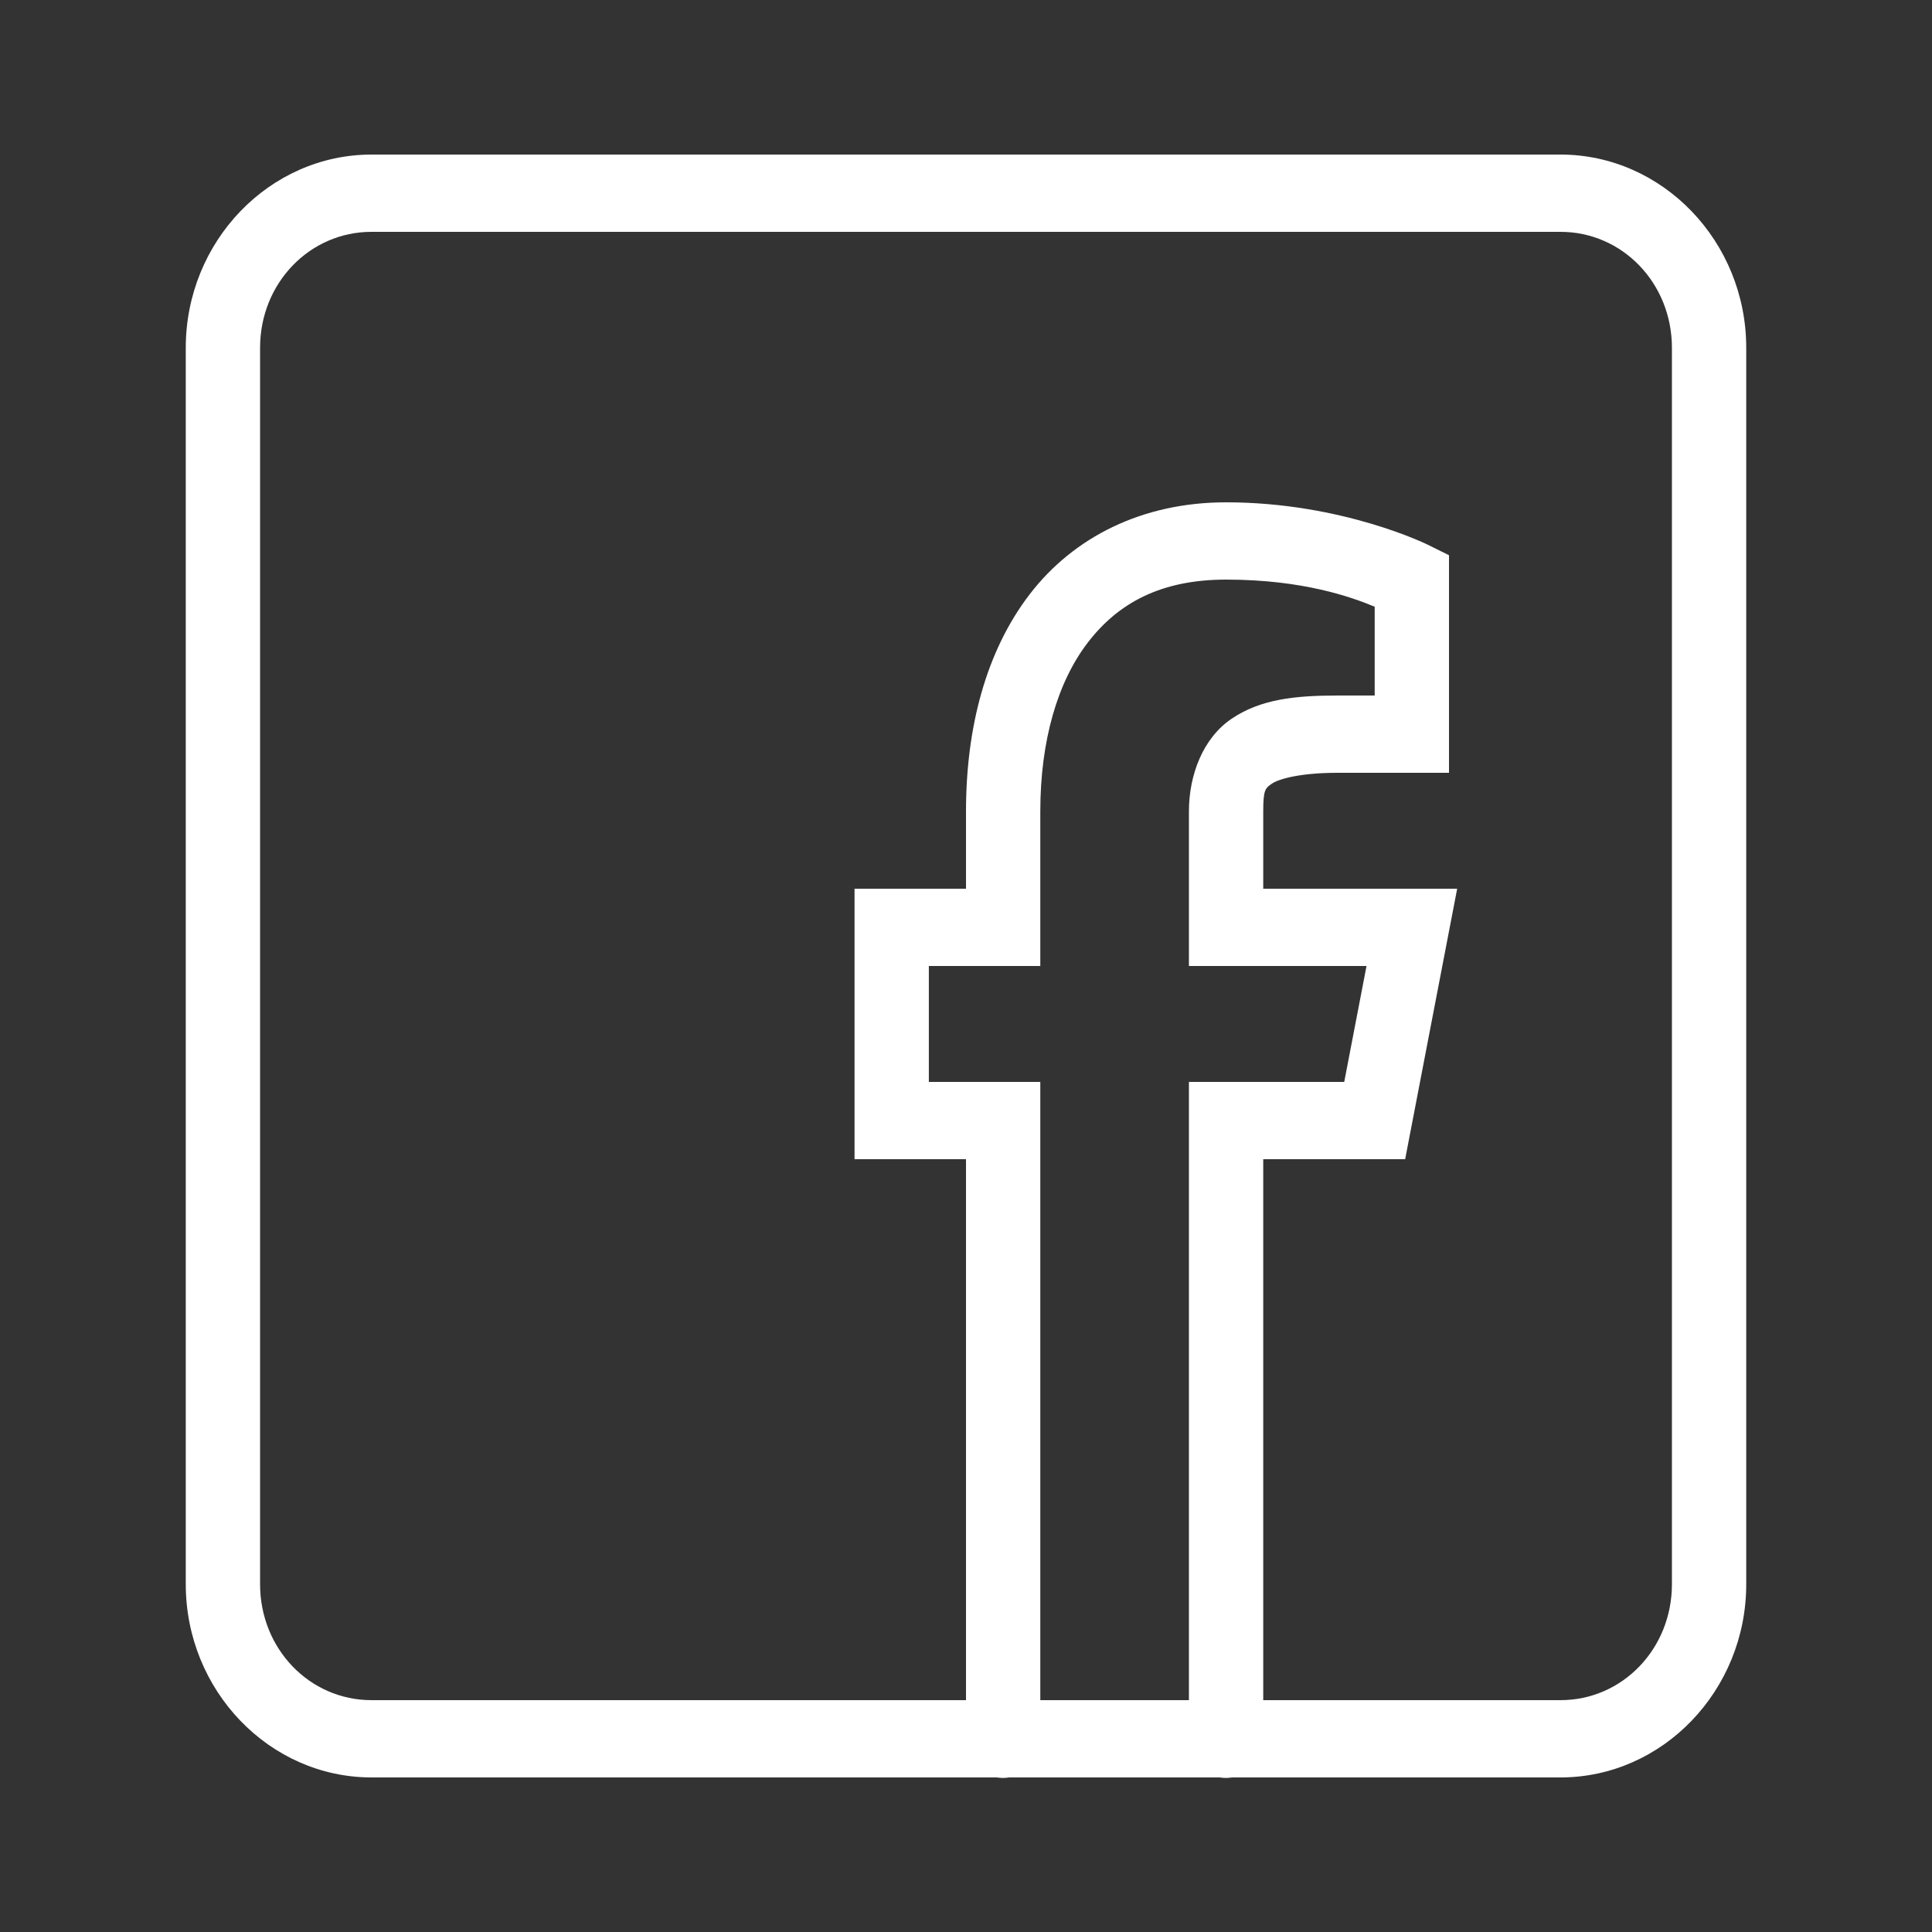 <?xml version="1.0" encoding="UTF-8"?> <svg xmlns="http://www.w3.org/2000/svg" width="26" height="26" viewBox="0 0 26 26" fill="none"><rect x="0" y="0" width="26" height="26" fill="#333333" stroke="none"/> <path d="M5 2.08C3.625 2.08 2.5 3.25 2.5 4.68V21.32C2.5 22.75 3.625 23.92 5 23.92H13.416C13.47 23.929 13.525 23.929 13.579 23.92H16.416C16.47 23.929 16.525 23.929 16.579 23.92H21C22.375 23.92 23.5 22.75 23.5 21.32V4.68C23.5 3.25 22.375 2.08 21 2.08H5ZM5 3.12H21C21.834 3.12 22.5 3.812 22.5 4.68V21.32C22.5 22.188 21.834 22.88 21 22.88H17V15.6H18.91L19.61 11.96H17V10.92C17 10.63 17.026 10.607 17.12 10.544C17.214 10.481 17.503 10.4 18 10.4H19.5V7.472L19.215 7.331C19.215 7.331 18.066 6.76 16.5 6.76C15.375 6.76 14.451 7.226 13.859 7.995C13.268 8.764 13 9.793 13 10.92V11.96H11.5V15.6H13V22.88H5C4.166 22.88 3.5 22.188 3.5 21.32V4.68C3.5 3.812 4.166 3.12 5 3.12ZM16.5 7.8C17.54 7.8 18.194 8.038 18.5 8.165V9.36H18C17.425 9.36 16.963 9.41 16.575 9.672C16.187 9.934 16 10.432 16 10.92V13H18.39L18.09 14.56H16V22.88H14V14.56H12.5V13H14V10.92C14 9.967 14.232 9.176 14.641 8.645C15.049 8.114 15.625 7.8 16.5 7.8Z" fill="white"></path> </svg> 